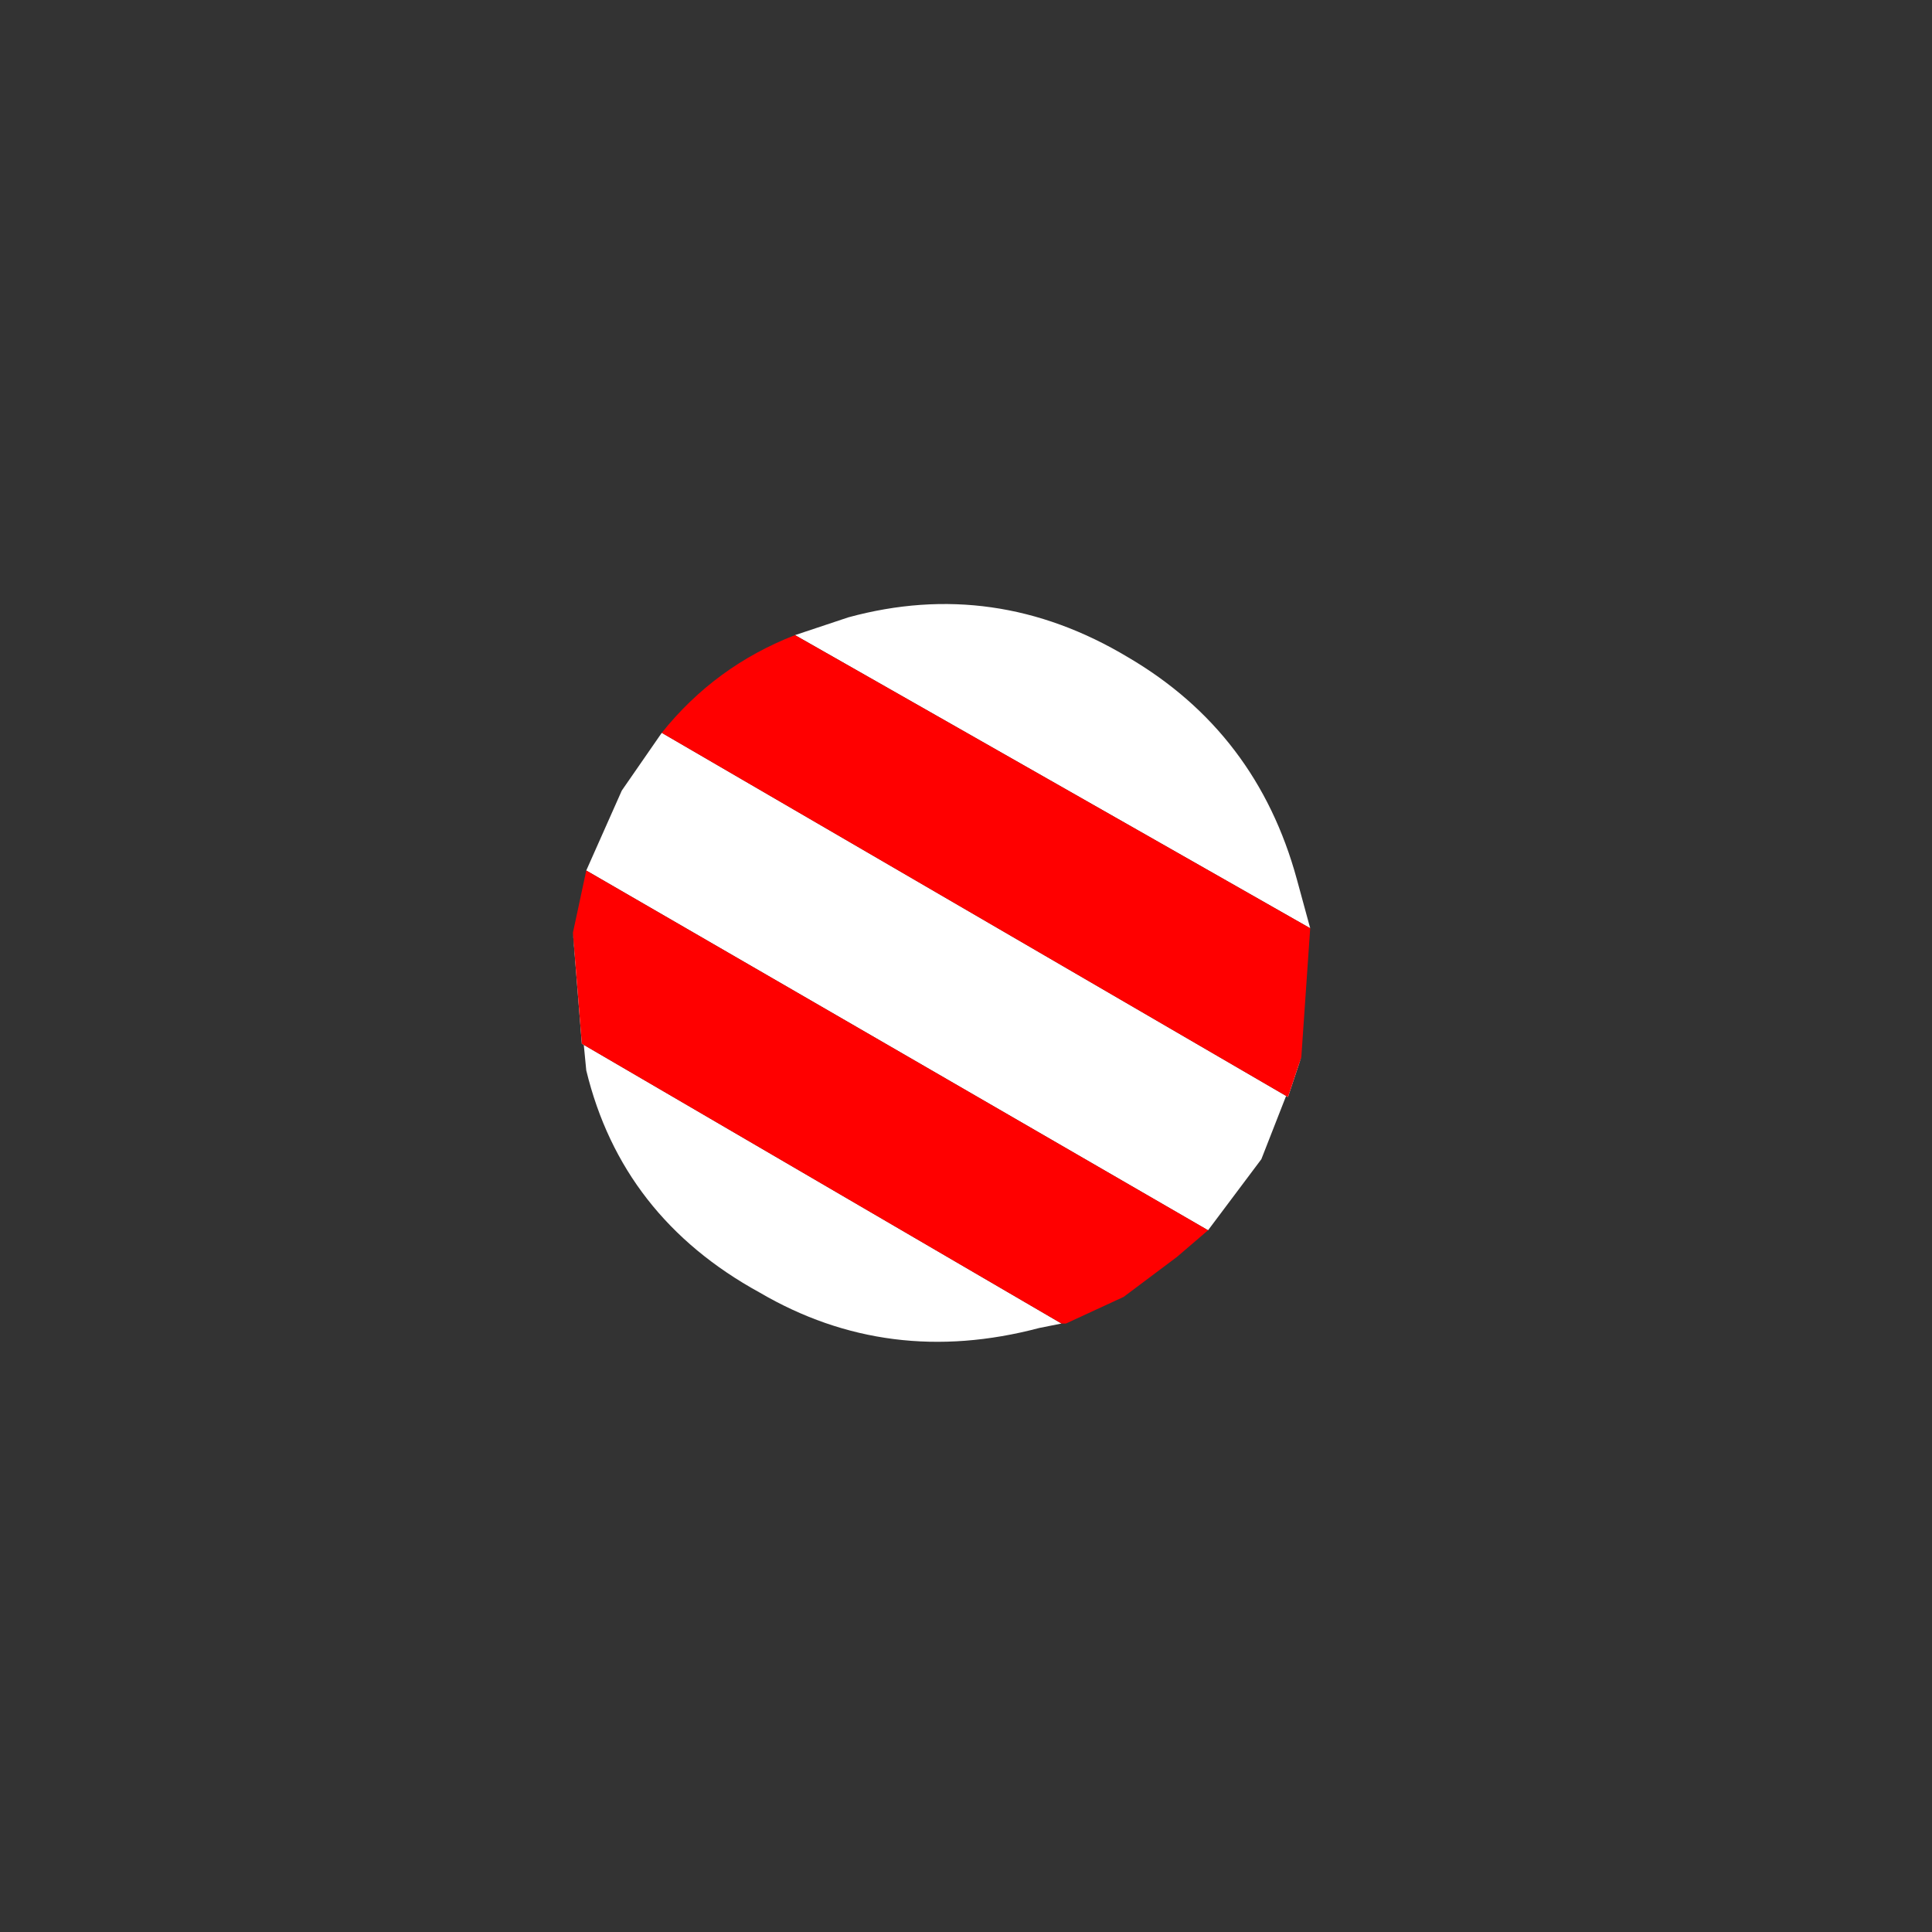 <?xml version="1.0" encoding="UTF-8" standalone="no"?>
<svg xmlns:xlink="http://www.w3.org/1999/xlink" height="21.75px" width="21.75px" xmlns="http://www.w3.org/2000/svg">
  <rect width="100%" height="100%" fill="#333333" stroke="none"/>
  <g transform="matrix(1.0, 0.0, 0.0, 1.0, 10.6, 10.95)">
    <path d="M11.15 10.8 L-10.6 10.8 -10.6 -10.95 11.15 -10.95 11.15 10.8" fill="#999999" fill-opacity="0.0" fill-rule="evenodd" stroke="none"/>
    <path d="M-1.65 -3.8 L-1.05 -4.0 Q0.6 -4.45 2.1 -3.55 3.55 -2.7 4.0 -1.05 L4.15 -0.5 -1.65 -3.8 M4.05 0.95 L3.6 2.1 3.0 2.9 -4.0 -1.15 -3.6 -2.05 -3.15 -2.7 3.9 1.4 4.05 0.95 M1.35 3.95 L1.1 4.0 Q-0.6 4.45 -2.05 3.6 -3.6 2.75 -4.0 1.1 L-4.15 -0.45 -4.05 0.8 1.35 3.95" fill="#ffffff" fill-rule="evenodd" stroke="none"/>
    <path d="M4.15 -0.5 L4.05 0.95 3.9 1.4 -3.15 -2.7 Q-2.55 -3.45 -1.65 -3.8 L4.15 -0.5 M3.0 2.9 L2.65 3.2 2.05 3.65 1.4 3.95 1.35 3.95 -4.05 0.8 -4.15 -0.45 -4.0 -1.15 3.0 2.9" fill="#ff0000" fill-rule="evenodd" stroke="none"/>
  </g>
</svg>

